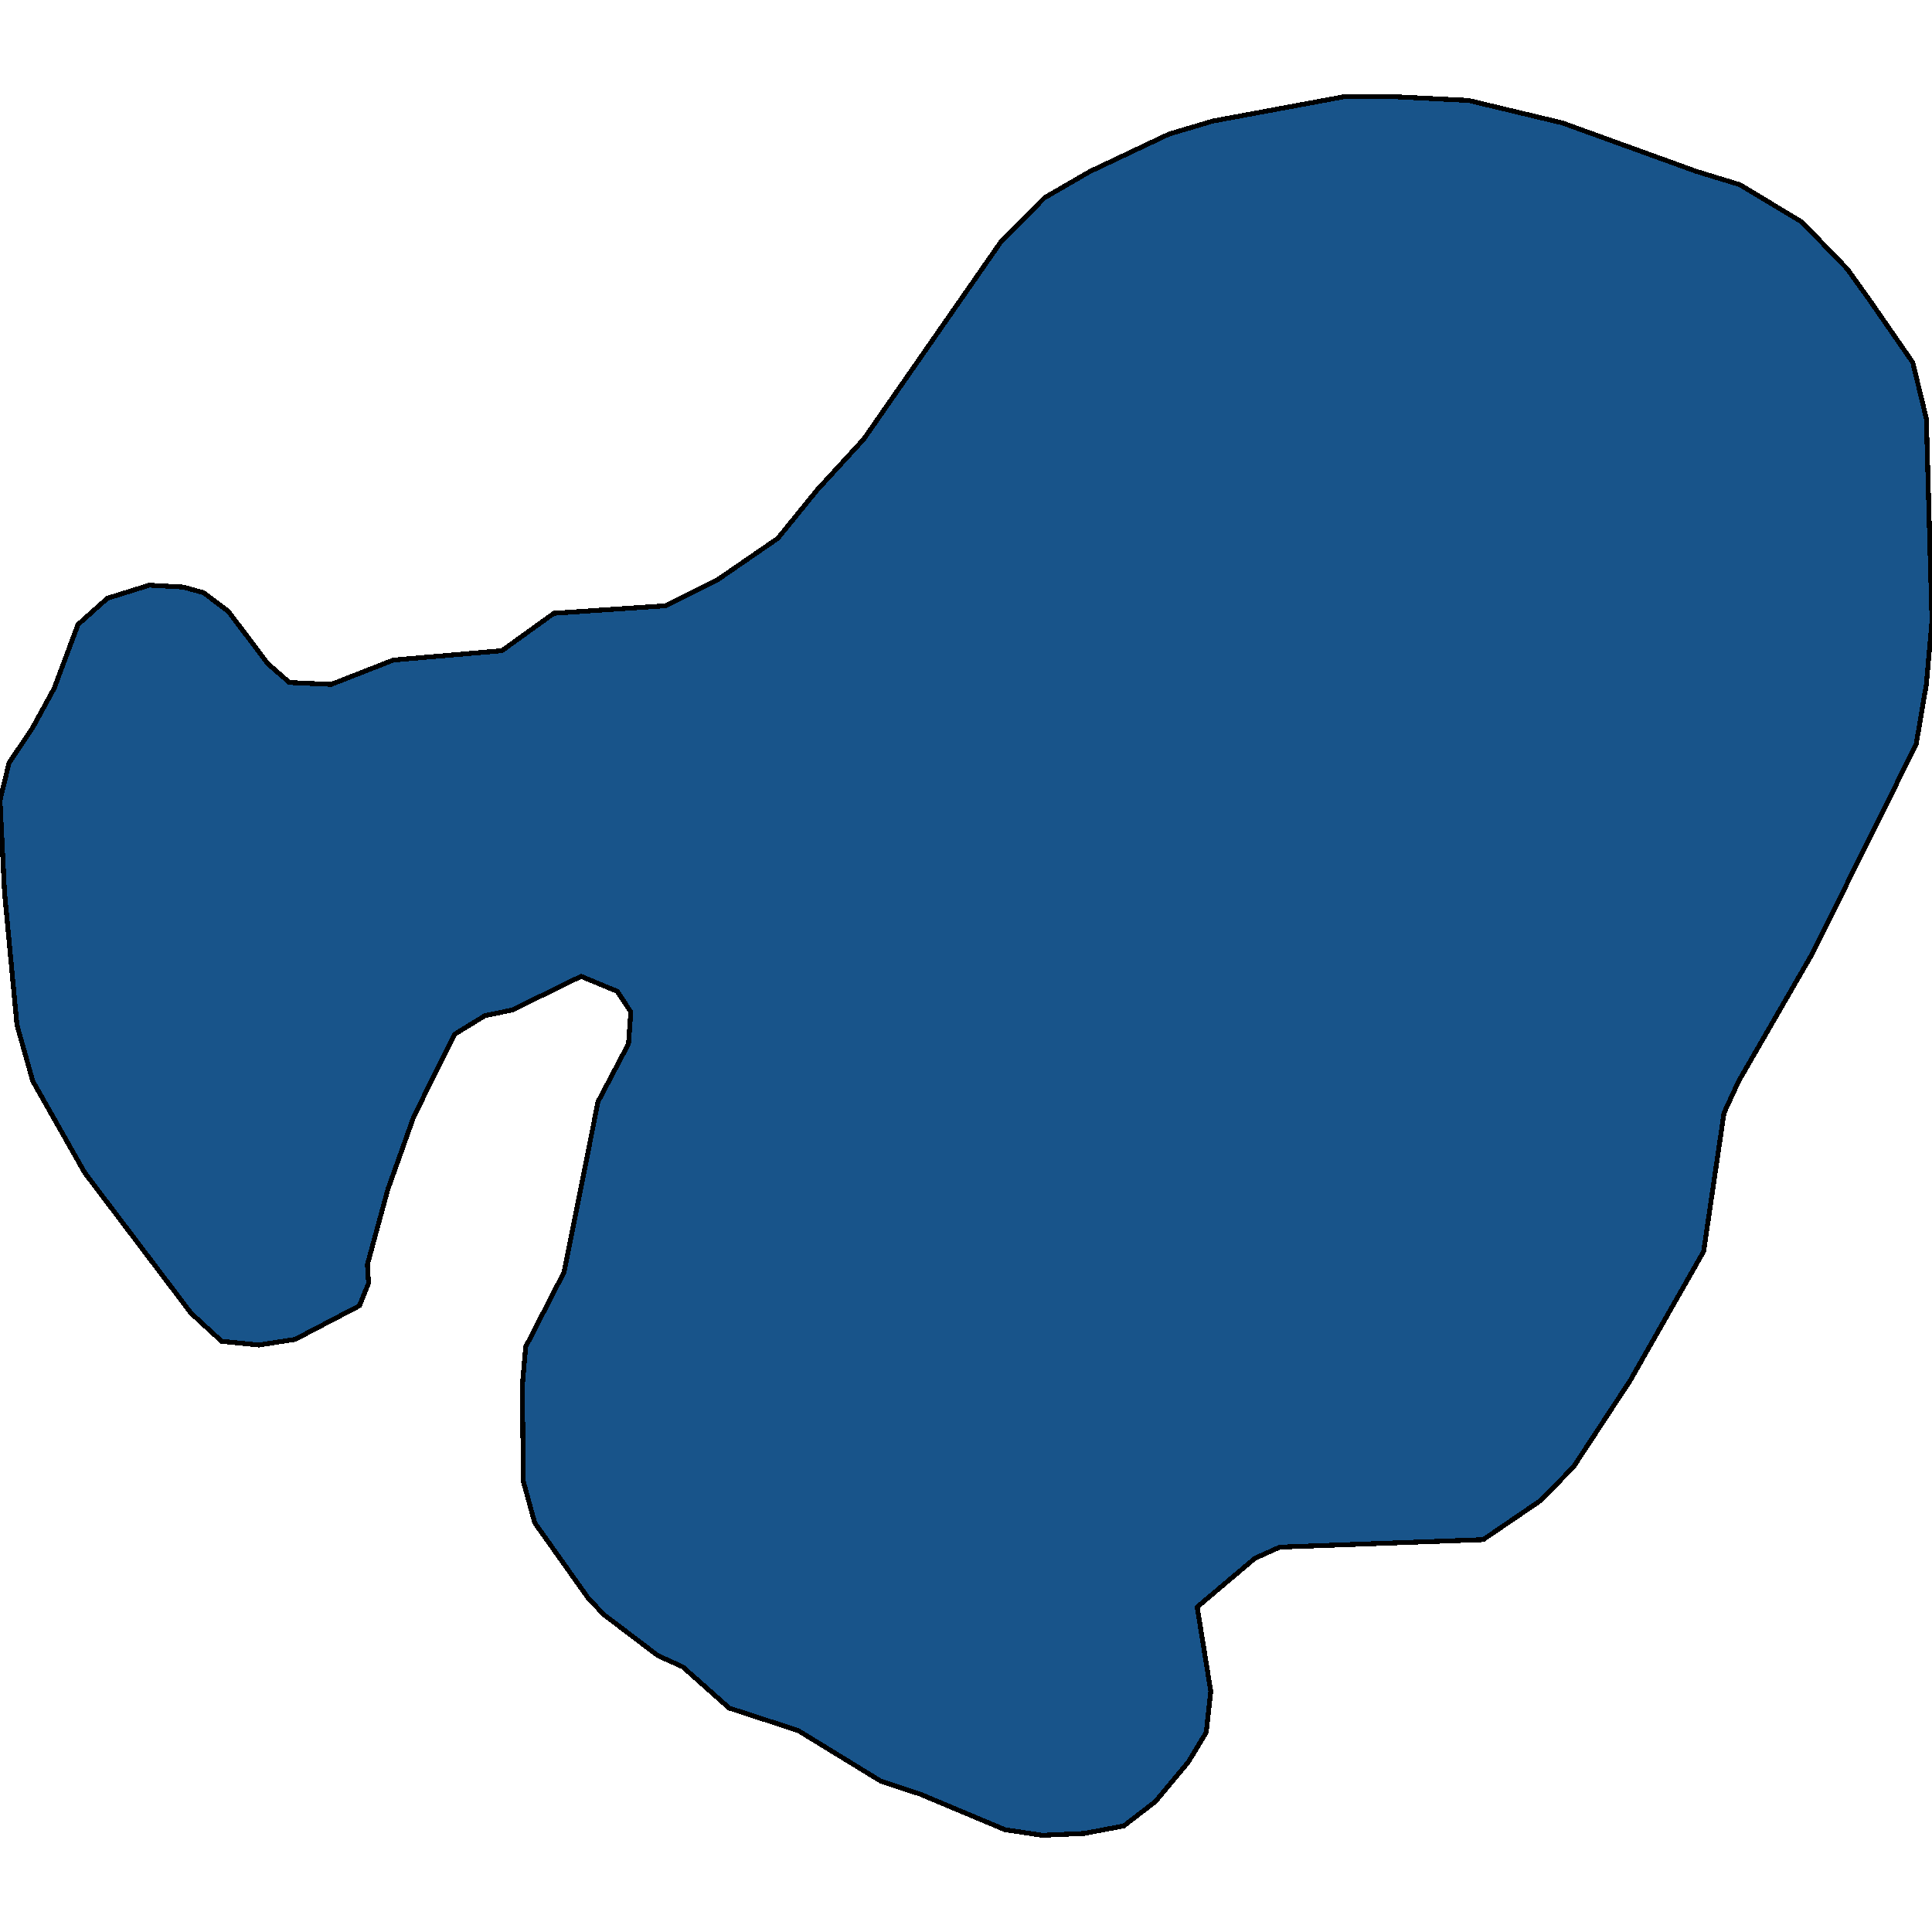 <svg xmlns="http://www.w3.org/2000/svg" width="400" height="400"><path style="stroke: black; fill: #18548a; shape-rendering: crispEdges; stroke-width: 1px;" d="M3.511,212.215L0.936,184.704L0,165.718L1.872,157.968L6.788,150.606L11.235,142.469L16.15,129.294L22.235,123.869L30.895,121.157L37.917,121.545L42.13,122.707L47.279,126.582L55.471,137.432L59.918,141.306L68.578,141.694L81.451,136.657L103.92,134.719L114.687,126.969L137.858,125.419L148.625,119.995L161.03,111.47L169.222,101.395L178.818,90.932L207.373,49.857L216.267,40.944L225.629,35.519L242.013,27.769L251.141,25.056L278.291,20.019L288.59,20.019L304.037,20.794L323.464,25.444L351.317,35.519L360.211,38.232L373.084,45.982L382.446,55.67L386.893,61.87L396.021,75.045L398.83,86.67L400,128.519L398.83,141.694L396.723,154.093L375.19,197.491L359.977,223.839L356.934,230.426L352.721,259.098L337.507,285.833L325.805,303.655L319.017,310.63L307.08,318.766L264.95,320.316L259.801,322.64L247.864,332.714L250.673,350.149L249.737,358.672L245.992,364.871L239.204,373.007L232.651,378.044L224.459,379.594L215.799,379.981L208.075,378.819L190.521,371.458L182.329,368.746L165.243,358.285L150.965,353.636L141.369,345.112L136.22,342.787L124.985,334.264L121.709,330.777L110.708,315.279L108.367,306.755L108.133,286.995L108.836,278.859L116.793,263.36L123.815,228.101L130.135,216.09L130.603,209.503L127.794,205.241L120.304,202.141L106.027,209.115L100.41,210.278L94.09,214.152L85.664,231.201L80.281,246.312L76.068,261.81L76.302,265.685L74.429,270.335L61.088,277.309L53.599,278.471L45.875,277.696L39.555,271.884L17.554,242.825L6.788,223.839Z"></path></svg>